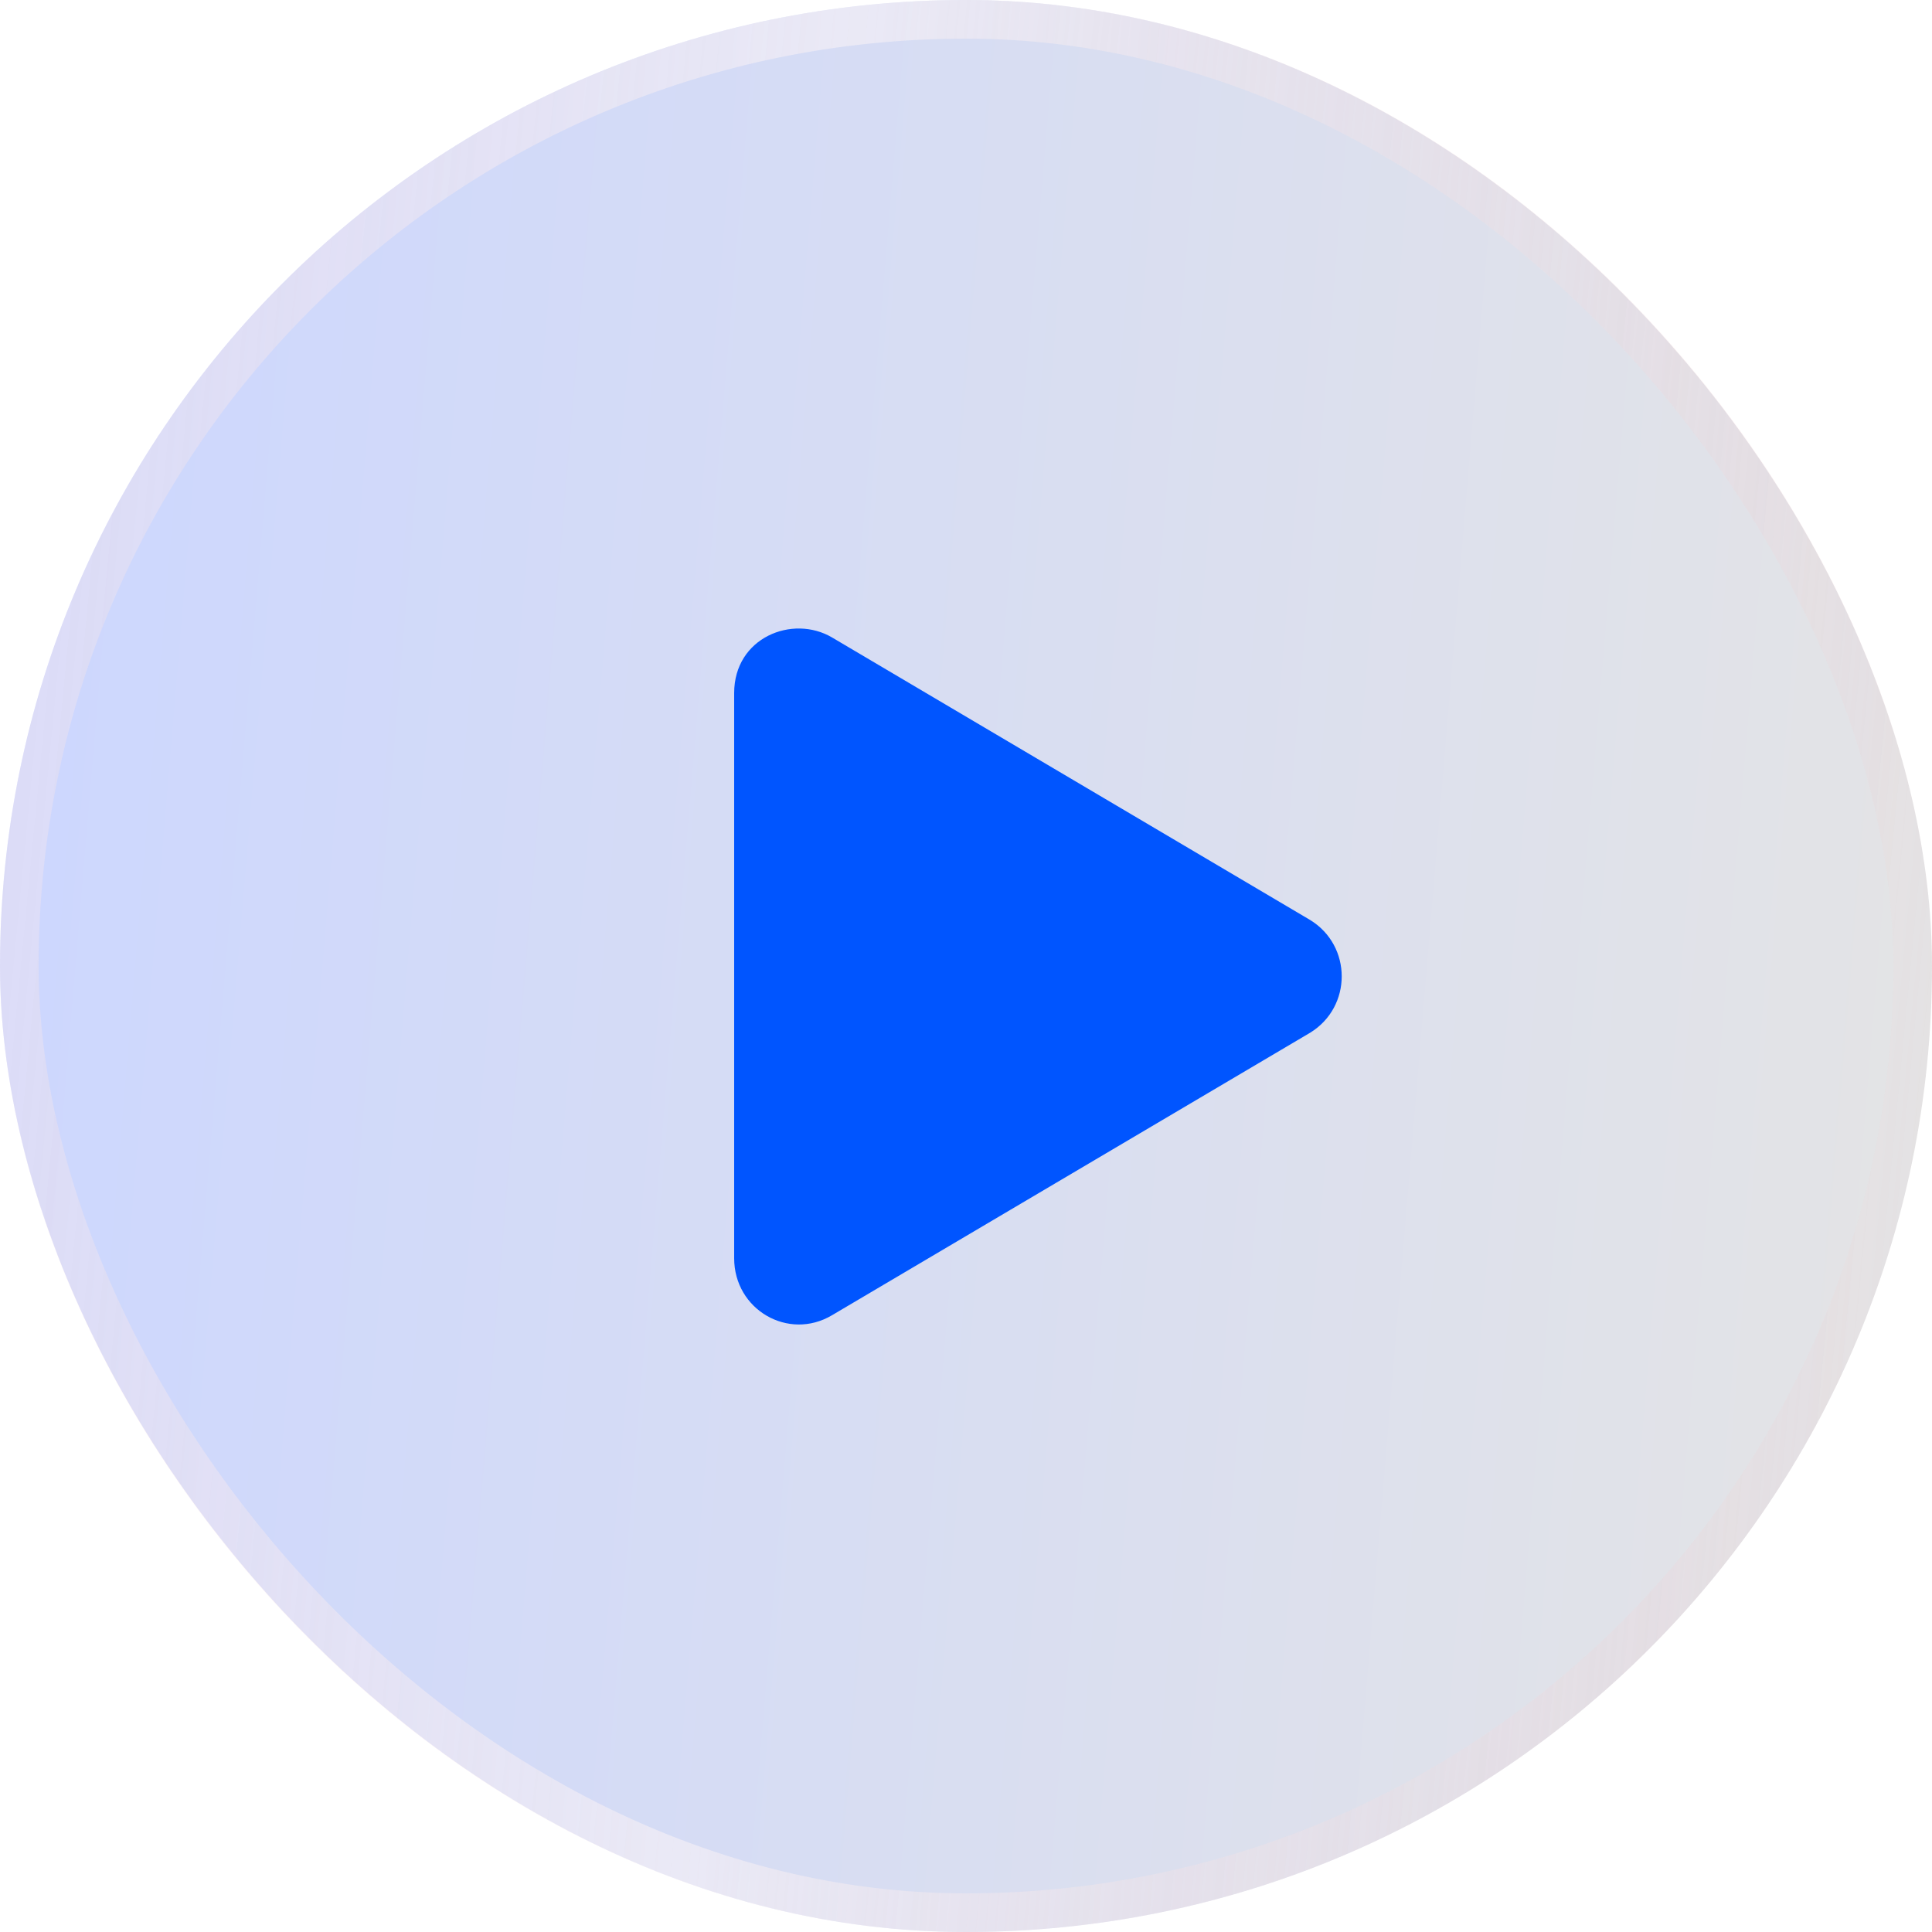 <svg width="50" height="50" viewBox="0 0 50 50" fill="none" xmlns="http://www.w3.org/2000/svg">
<g filter="url(#filter0_b_162_3815)">
<rect width="50" height="50" rx="25" fill="url(#paint0_linear_162_3815)" fill-opacity="0.2"/>
<rect x="0.5" y="0.5" width="49" height="49" rx="24.5" stroke="url(#paint1_linear_162_3815)"/>
<path d="M33.906 23.809C34.996 24.477 34.996 26.059 33.906 26.727L21.531 34.039C20.406 34.707 19 33.898 19 32.562V17.938C19 16.496 20.512 15.898 21.531 16.496L33.906 23.809Z" fill="#0055FF"/>
</g>
<defs>
<filter id="filter0_b_162_3815" x="-8" y="-8" width="66" height="66" filterUnits="userSpaceOnUse" color-interpolation-filters="sRGB">
<feFlood flood-opacity="0" result="BackgroundImageFix"/>
<feGaussianBlur in="BackgroundImageFix" stdDeviation="4"/>
<feComposite in2="SourceAlpha" operator="in" result="effect1_backgroundBlur_162_3815"/>
<feBlend mode="normal" in="SourceGraphic" in2="effect1_backgroundBlur_162_3815" result="shape"/>
</filter>
<linearGradient id="paint0_linear_162_3815" x1="-8.34838e-08" y1="6.5" x2="53.275" y2="10.97" gradientUnits="userSpaceOnUse">
<stop stop-color="#0035FF"/>
<stop offset="1" stop-color="#7A7A7A"/>
</linearGradient>
<linearGradient id="paint1_linear_162_3815" x1="0" y1="0" x2="54.317" y2="5.239" gradientUnits="userSpaceOnUse">
<stop stop-color="#FDE4E4" stop-opacity="0.28"/>
<stop offset="0.407" stop-color="#FFF7F7" stop-opacity="0.491"/>
<stop offset="0.744" stop-color="#FADDDD" stop-opacity="0.214"/>
<stop offset="1" stop-color="#FFA3A3" stop-opacity="0"/>
</linearGradient>
</defs>
</svg>
